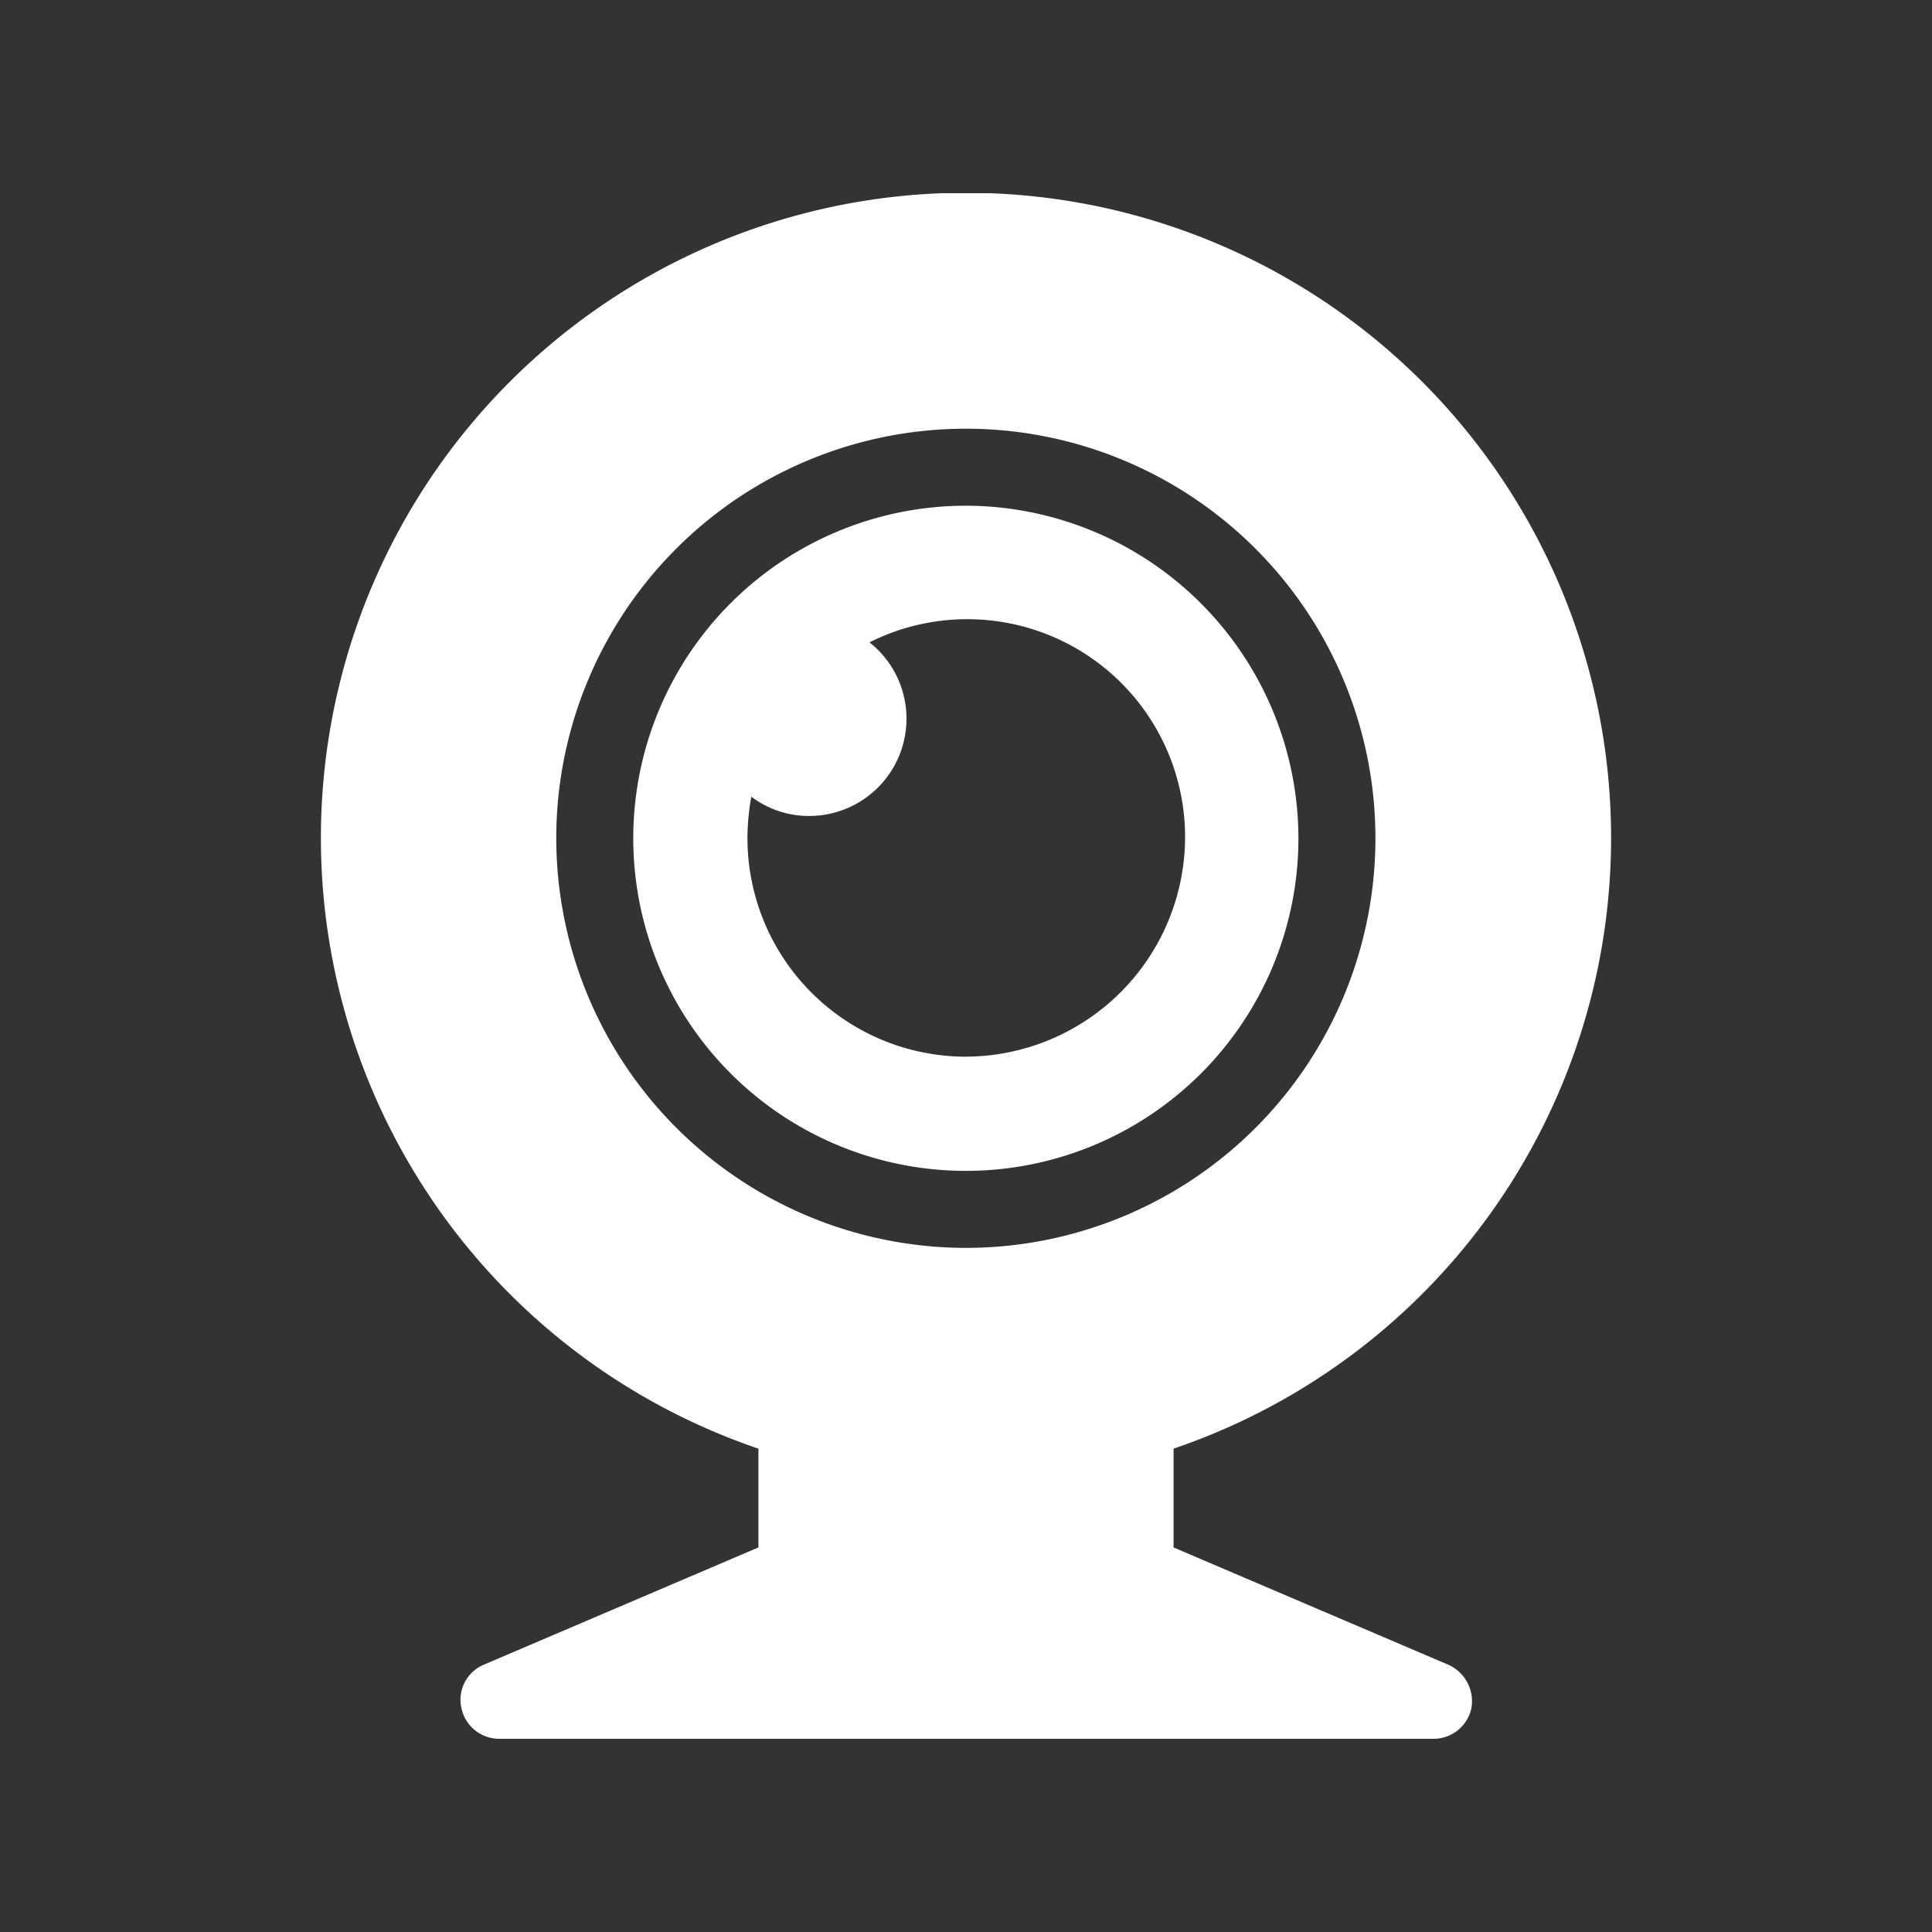 <svg xmlns="http://www.w3.org/2000/svg" xmlns:xlink="http://www.w3.org/1999/xlink" width="50" height="50" viewBox="0 0 50 50"><rect x="0" y="0" width="50" height="50" fill="#333333" stroke="none"/><defs><clipPath id="a"><rect width="40" height="40" transform="translate(5 5)" fill="#fff"/></clipPath><clipPath id="c"><rect width="50" height="50"/></clipPath></defs><g id="b" clip-path="url(#c)"><g clip-path="url(#a)"><path d="M32.491,38.083l-7.109-3.035V32.491a16.695,16.695,0,1,0-10.744,0v2.556L7.529,38.083A.984.984,0,0,0,6.95,39.2a1,1,0,0,0,.979.8H32.112a1,1,0,0,0,.979-.8A1.033,1.033,0,0,0,32.491,38.083ZM9.406,16.695a10.6,10.6,0,1,1,10.6,10.6A10.611,10.611,0,0,1,9.406,16.695Zm10.6-8.607a8.607,8.607,0,1,0,8.607,8.607A8.621,8.621,0,0,0,20.01,8.088Zm0,14.259a5.659,5.659,0,0,1-5.652-5.652,6.181,6.181,0,0,1,.1-1.078,2.457,2.457,0,0,0,1.5.5,2.517,2.517,0,0,0,1.558-4.493,5.638,5.638,0,0,1,8.168,5.052A5.693,5.693,0,0,1,20.01,22.346Z" transform="translate(4.99 5)" fill="#fff"/></g></g></svg>